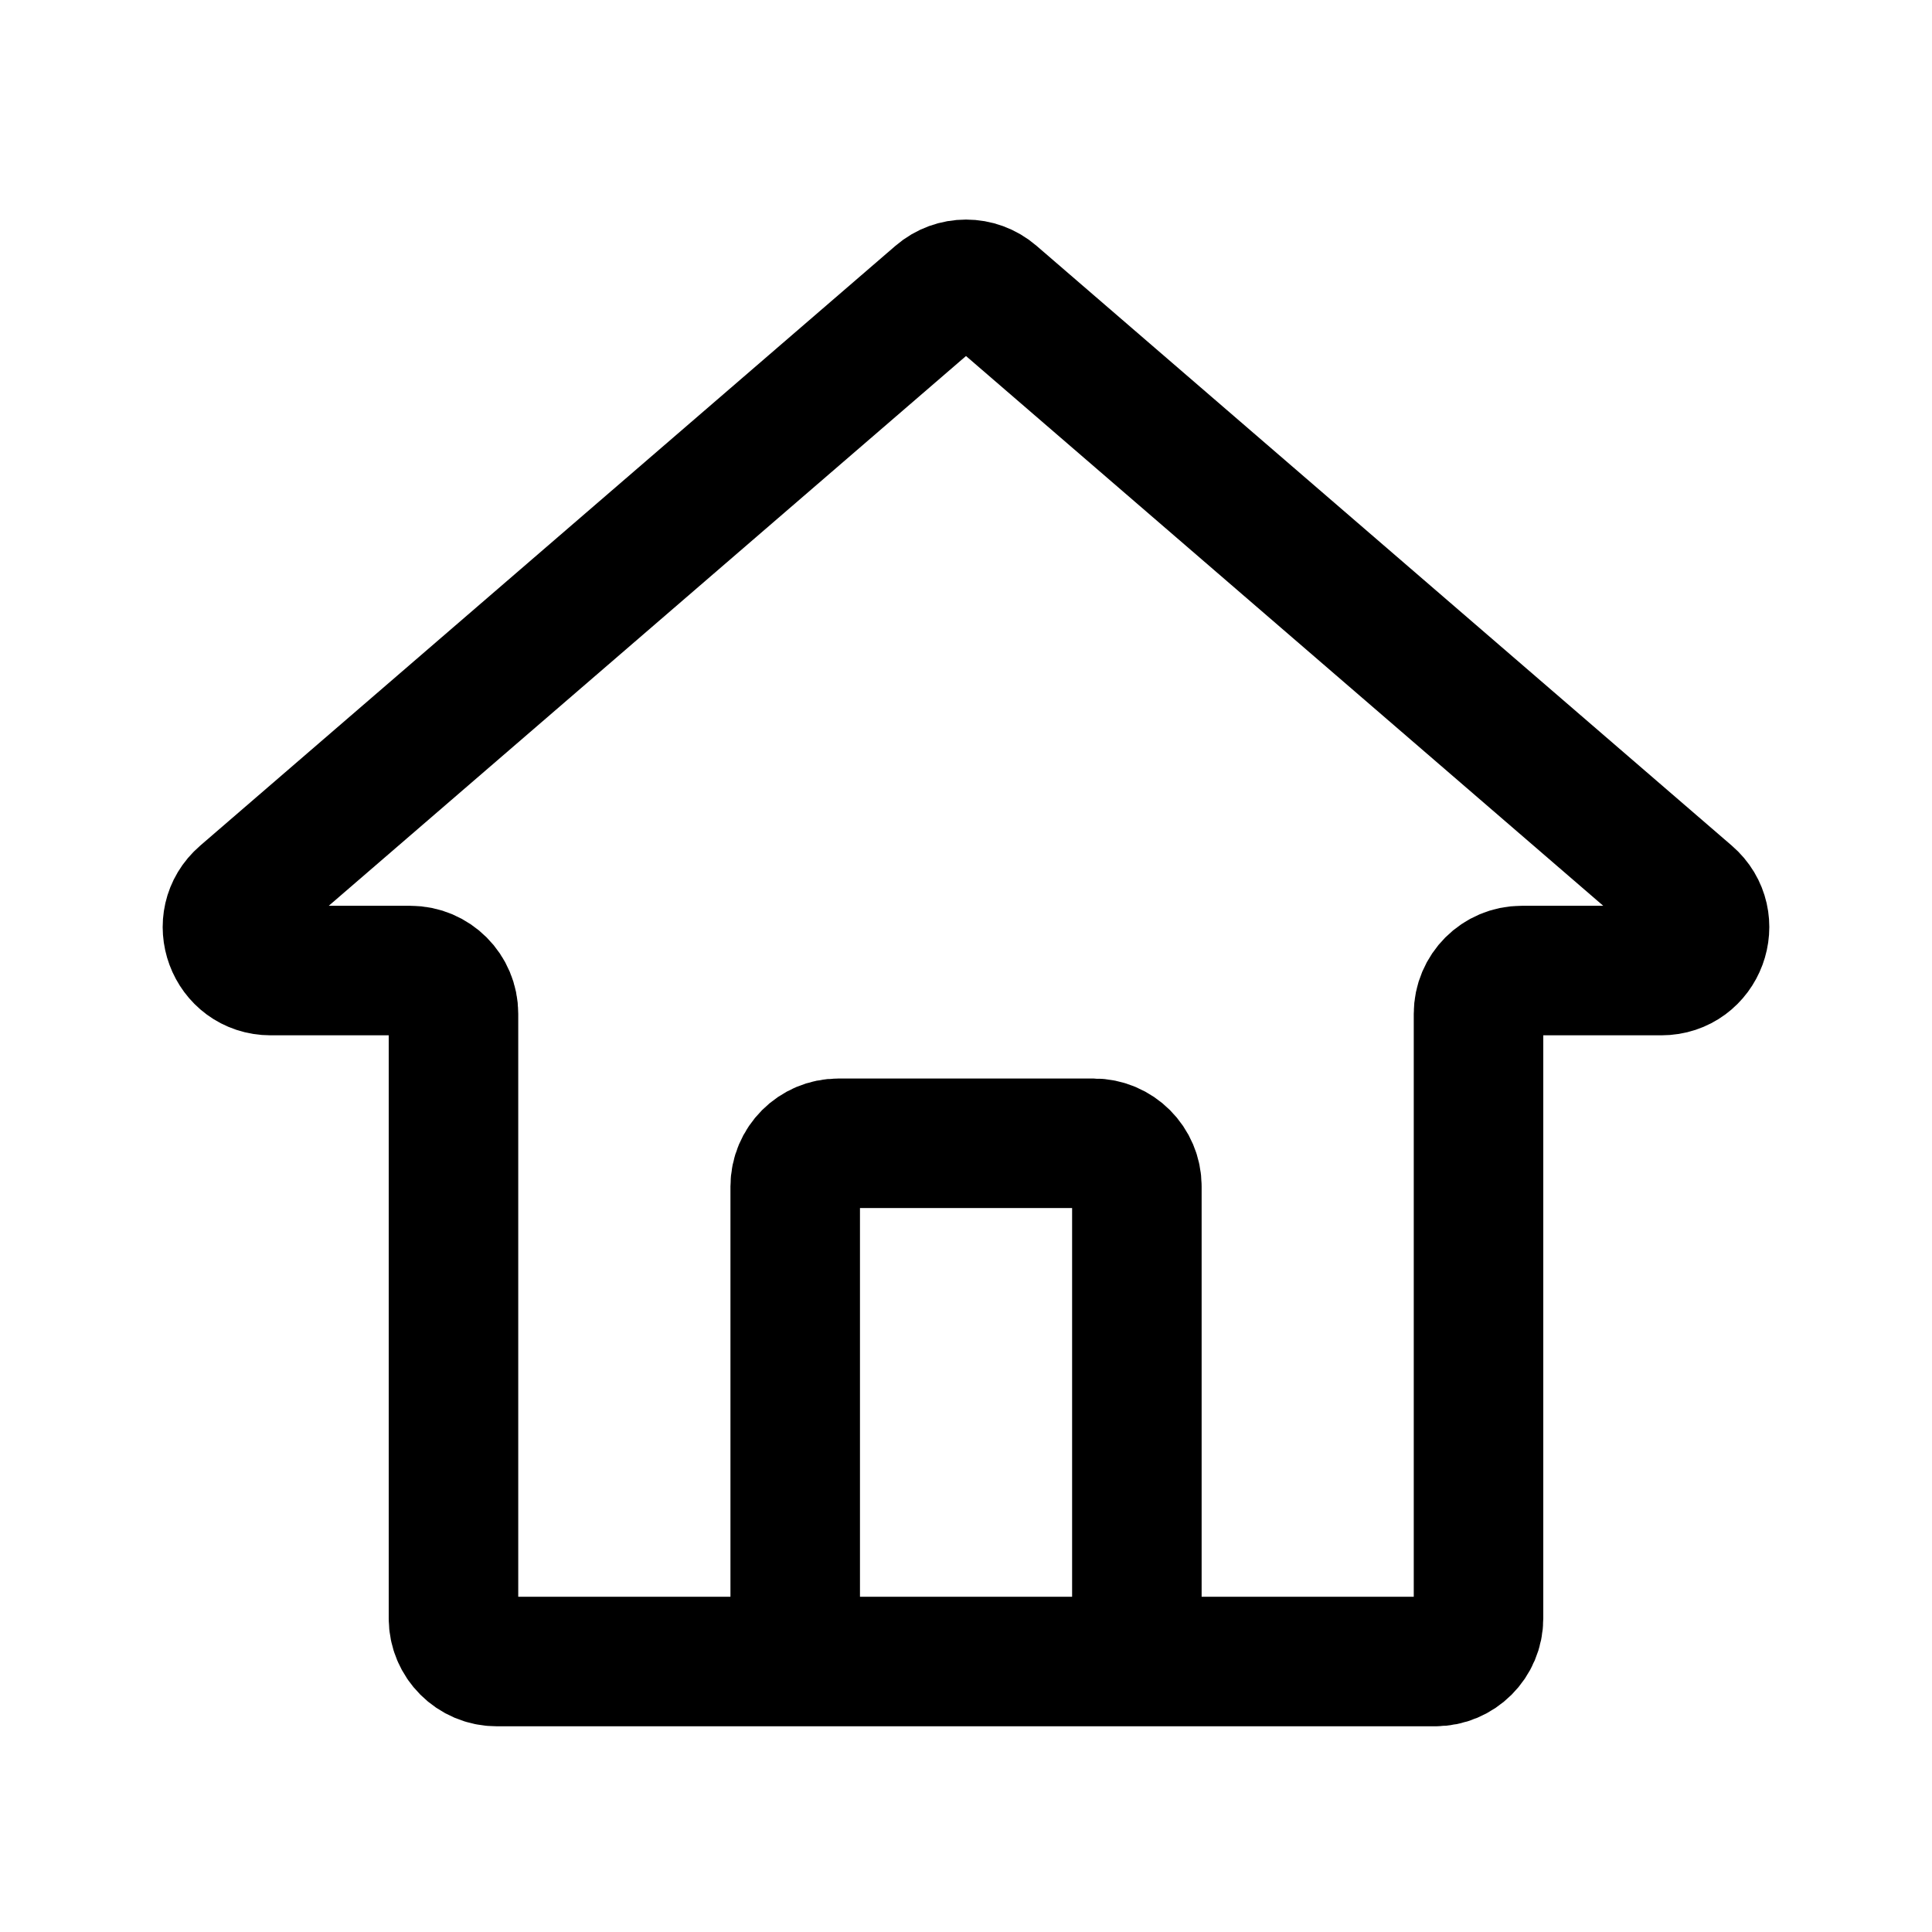 <svg width="25" height="25" viewBox="0 0 25 25" fill="none" xmlns="http://www.w3.org/2000/svg">
<path d="M14.711 21.5H18.573C18.881 21.5 19.132 21.25 19.132 20.941V13.118C19.132 12.809 19.382 12.559 19.691 12.559H21.497C22.015 12.559 22.254 11.915 21.862 11.577L12.865 3.815C12.655 3.634 12.345 3.634 12.135 3.815L3.138 11.577C2.746 11.915 2.985 12.559 3.503 12.559H5.31C5.618 12.559 5.868 12.809 5.868 13.118V20.941C5.868 21.25 6.119 21.5 6.427 21.5H10.29M14.711 21.5V15.353C14.711 15.044 14.46 14.794 14.152 14.794H10.848C10.54 14.794 10.29 15.044 10.29 15.353V21.5M14.711 21.5H10.29" stroke="black" stroke-width="1.676" stroke-linejoin="round"/>
</svg>
